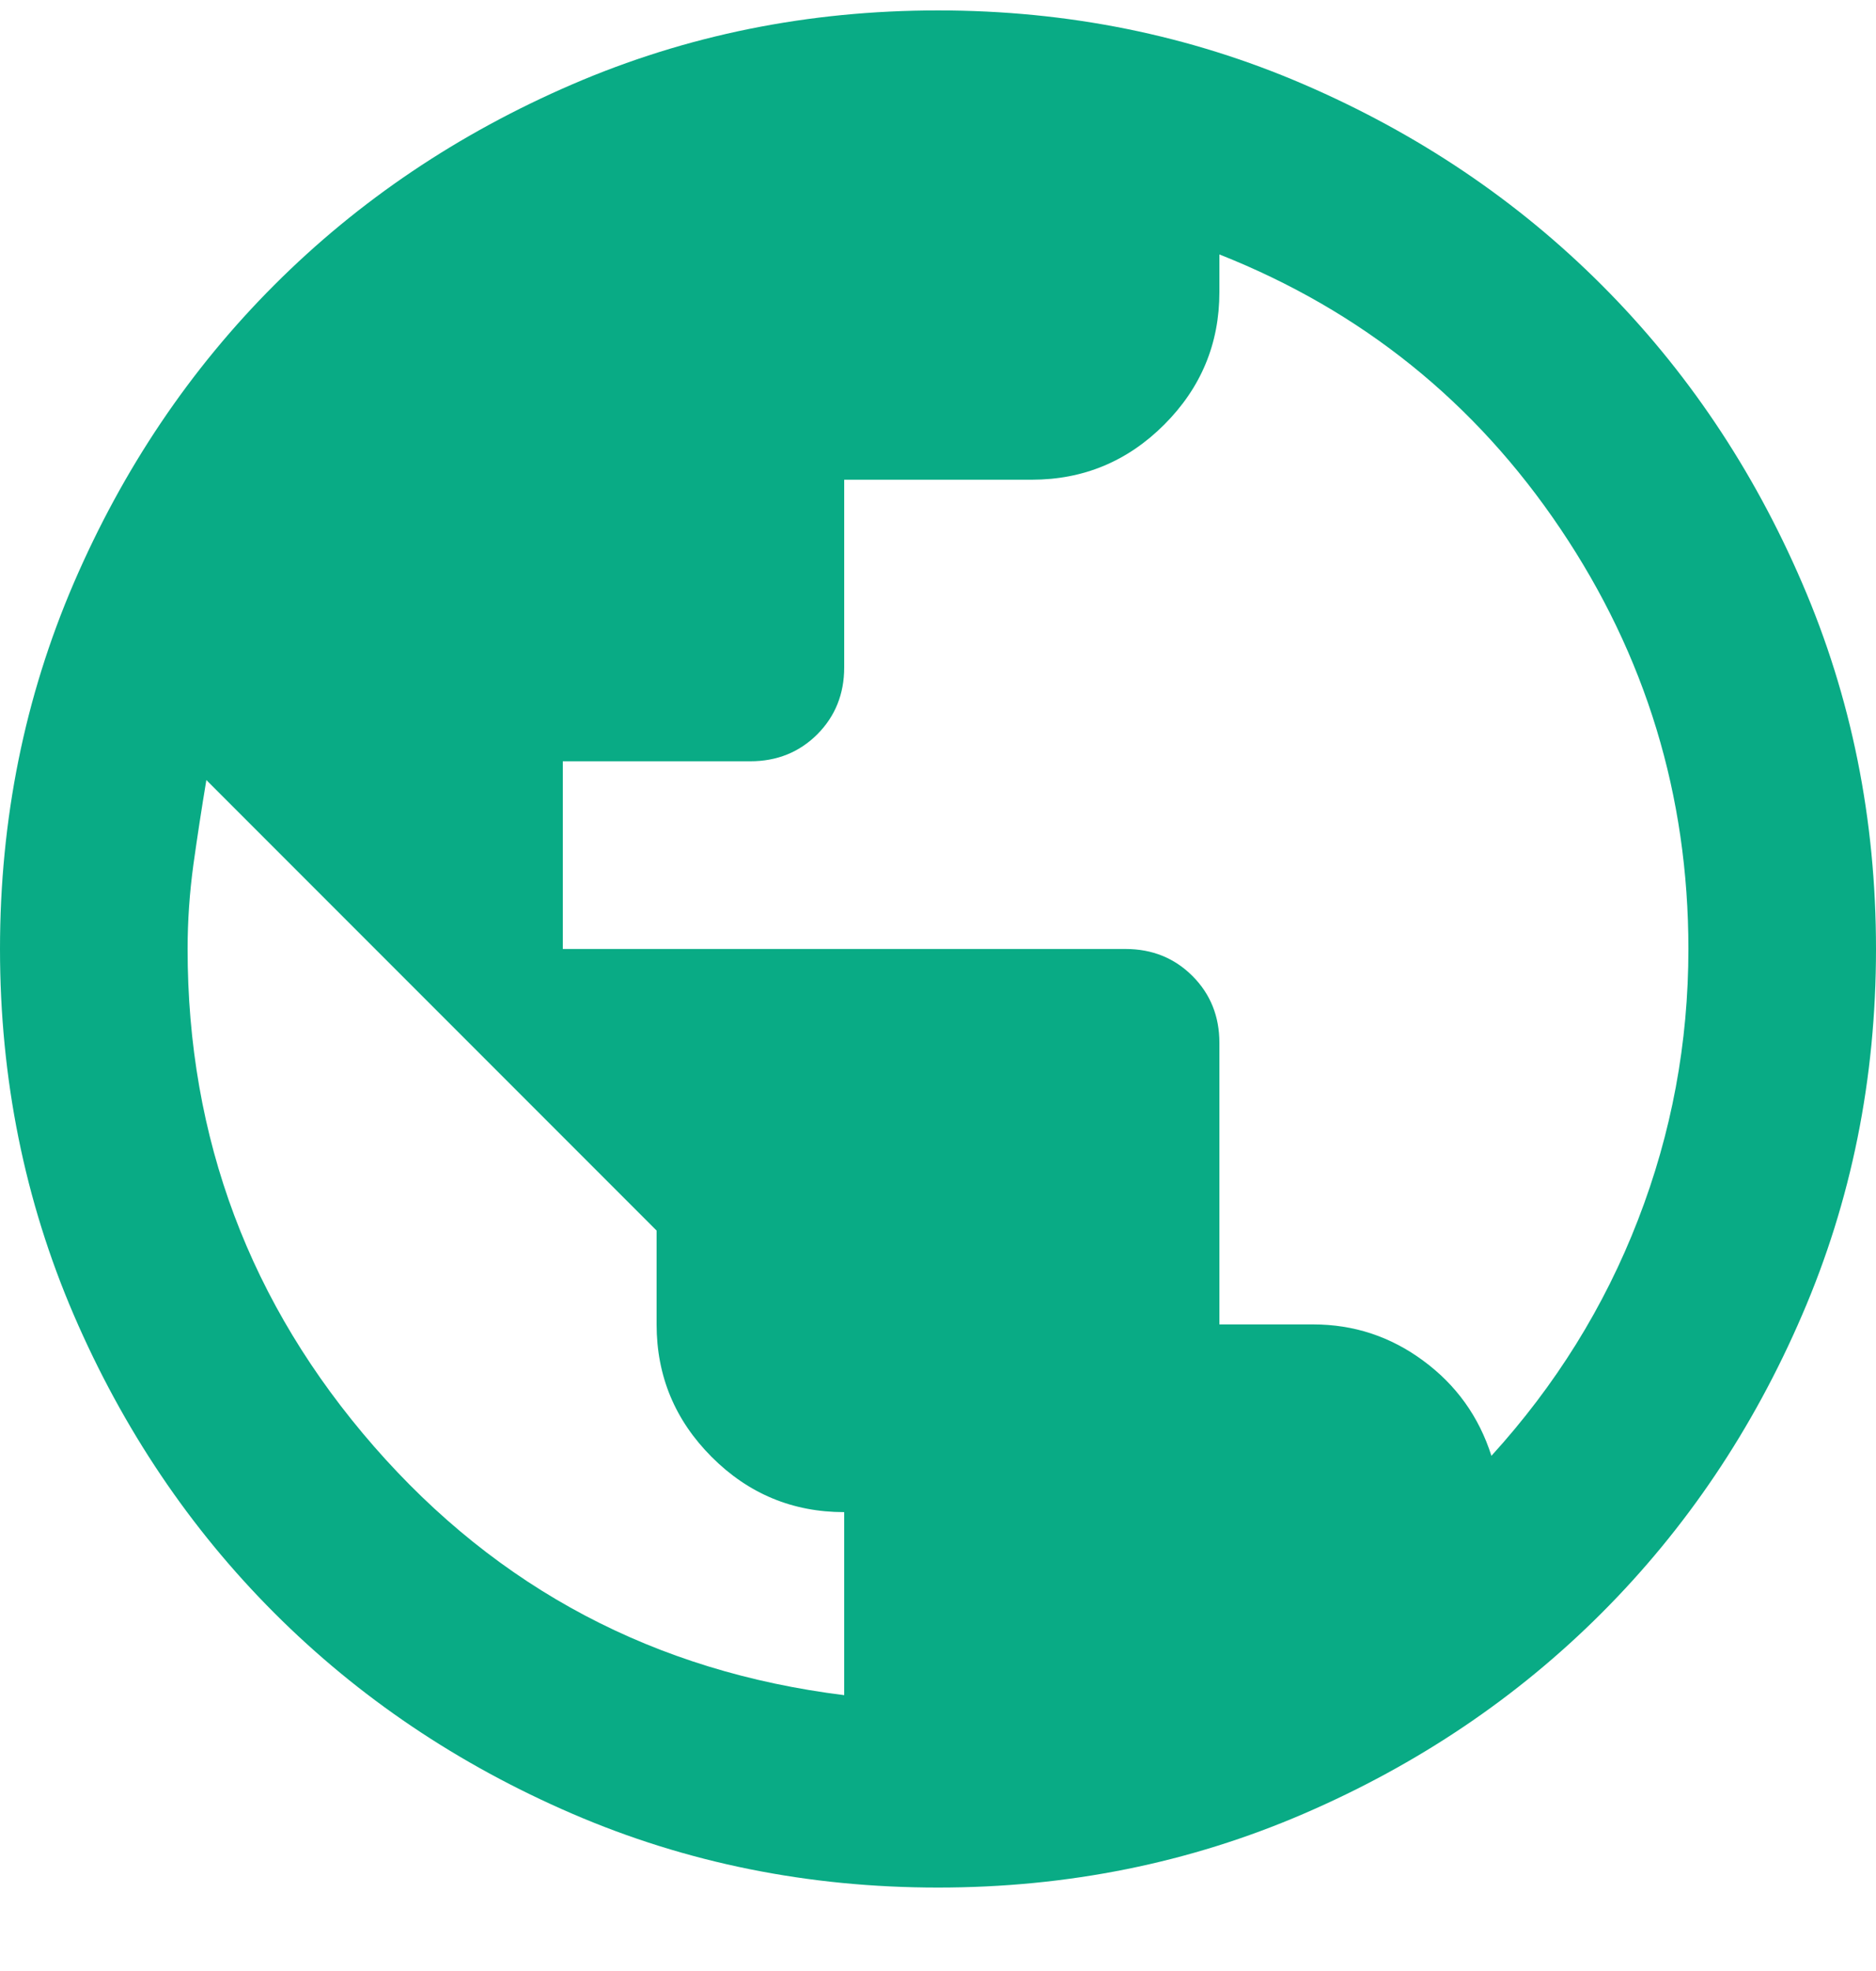 <svg width="20" height="21" viewBox="0 0 20 21" fill="none" xmlns="http://www.w3.org/2000/svg">
<path d="M10 20.111C8.617 20.111 7.317 19.849 6.1 19.324C4.883 18.799 3.825 18.086 2.925 17.186C2.025 16.286 1.312 15.228 0.787 14.011C0.263 12.794 0 11.494 0 10.111C0 8.728 0.263 7.428 0.787 6.211C1.312 4.994 2.025 3.936 2.925 3.036C3.825 2.136 4.883 1.424 6.1 0.899C7.317 0.374 8.617 0.111 10 0.111C11.383 0.111 12.683 0.374 13.9 0.899C15.117 1.424 16.175 2.136 17.075 3.036C17.975 3.936 18.688 4.994 19.212 6.211C19.738 7.428 20 8.728 20 10.111C20 11.494 19.738 12.794 19.212 14.011C18.688 15.228 17.975 16.286 17.075 17.186C16.175 18.086 15.117 18.799 13.9 19.324C12.683 19.849 11.383 20.111 10 20.111ZM9 18.061V16.111C8.45 16.111 7.979 15.915 7.588 15.524C7.196 15.132 7 14.661 7 14.111V13.111L2.2 8.311C2.15 8.611 2.104 8.911 2.062 9.211C2.021 9.511 2 9.811 2 10.111C2 12.128 2.663 13.894 3.987 15.411C5.312 16.928 6.983 17.811 9 18.061ZM15.9 15.511C16.583 14.761 17.104 13.924 17.462 12.999C17.821 12.074 18 11.111 18 10.111C18 8.478 17.546 6.986 16.637 5.636C15.729 4.286 14.517 3.311 13 2.711V3.111C13 3.661 12.804 4.132 12.412 4.524C12.021 4.915 11.55 5.111 11 5.111H9V7.111C9 7.394 8.904 7.632 8.713 7.824C8.521 8.015 8.283 8.111 8 8.111H6V10.111H12C12.283 10.111 12.521 10.207 12.713 10.399C12.904 10.59 13 10.828 13 11.111V14.111H14C14.433 14.111 14.825 14.24 15.175 14.499C15.525 14.757 15.767 15.094 15.9 15.511Z" fill="#09AB85"/>
</svg>
